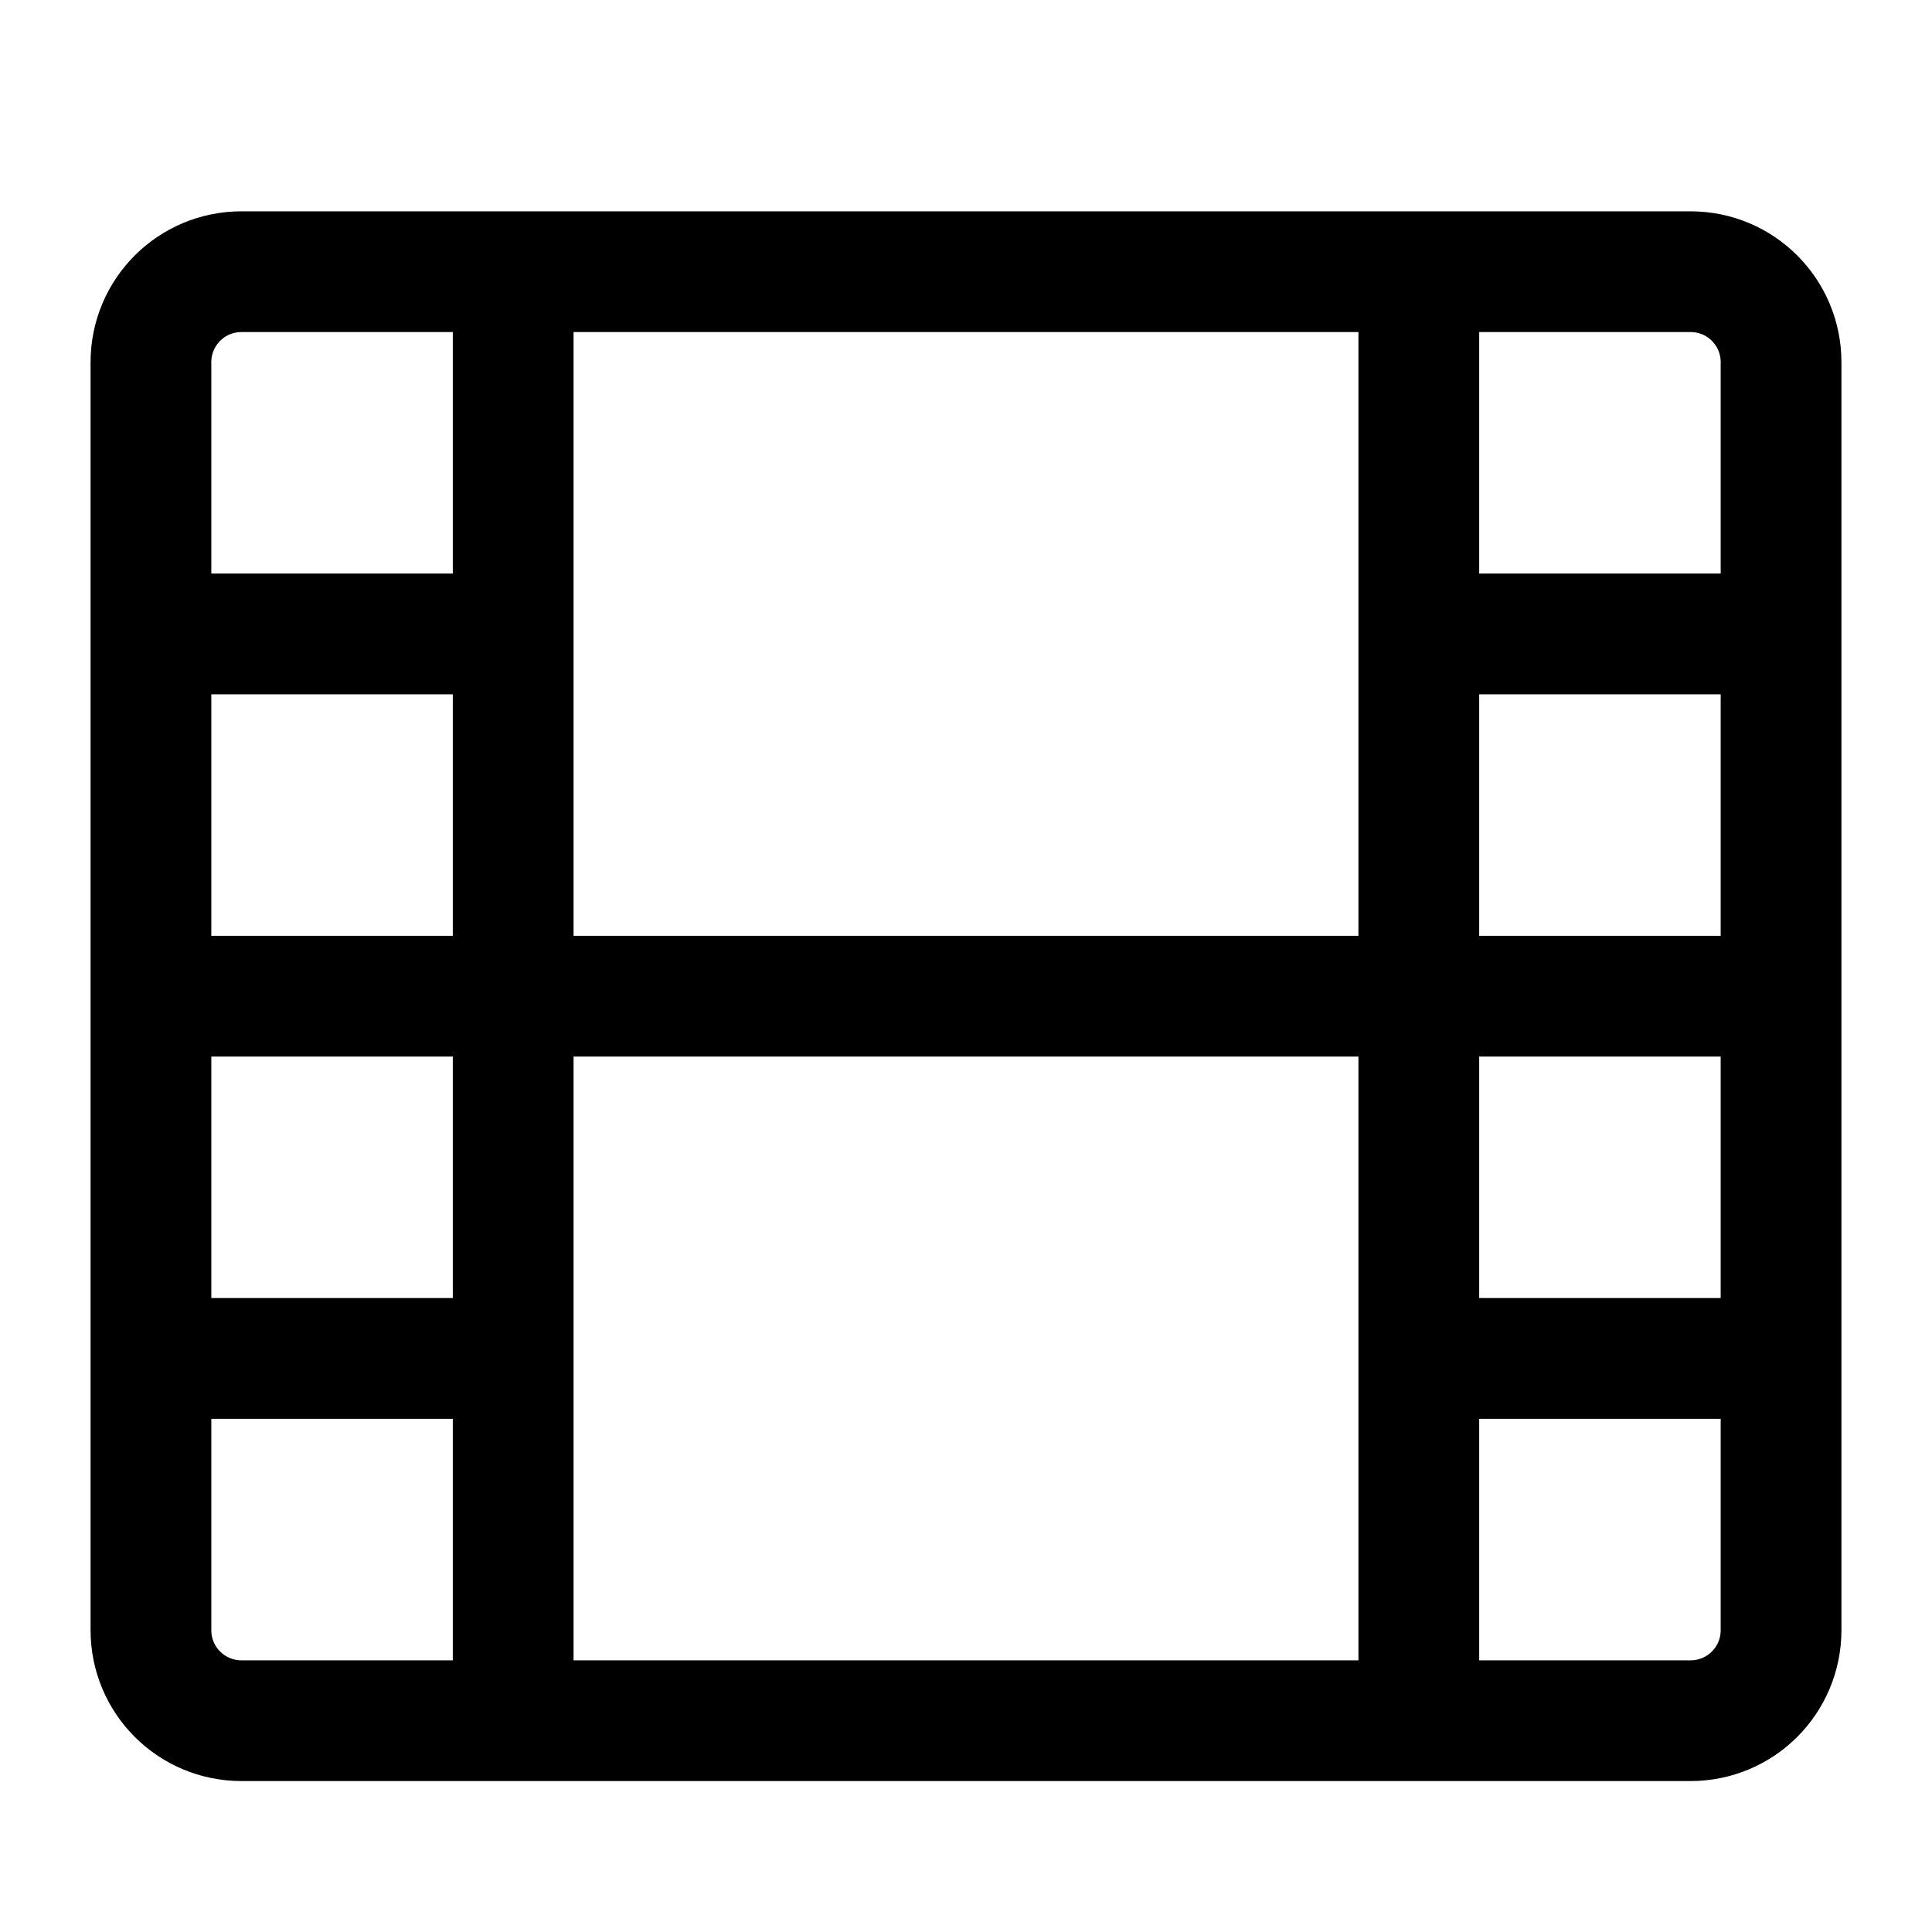 <svg fill="none" stroke="currentColor"    version="1.1" viewBox="0 0 16 16" xmlns="http://www.w3.org/2000/svg">
 <path d="m11.75 11.25h3m-3-6h3m-13.5 6h3m-3-3h13.5m-13.5-3h3m7.5-3v12m-7.5-12v12m-2.25-12h12c0.415 0 0.75 0.335 0.75 0.75v10.5c0 0.415-0.335 0.75-0.75 0.75h-12c-0.415 0-0.75-0.335-0.75-0.75v-10.5c0-0.415 0.335-0.75 0.75-0.75z" fill="none" stroke="currentColor"    />
</svg>

